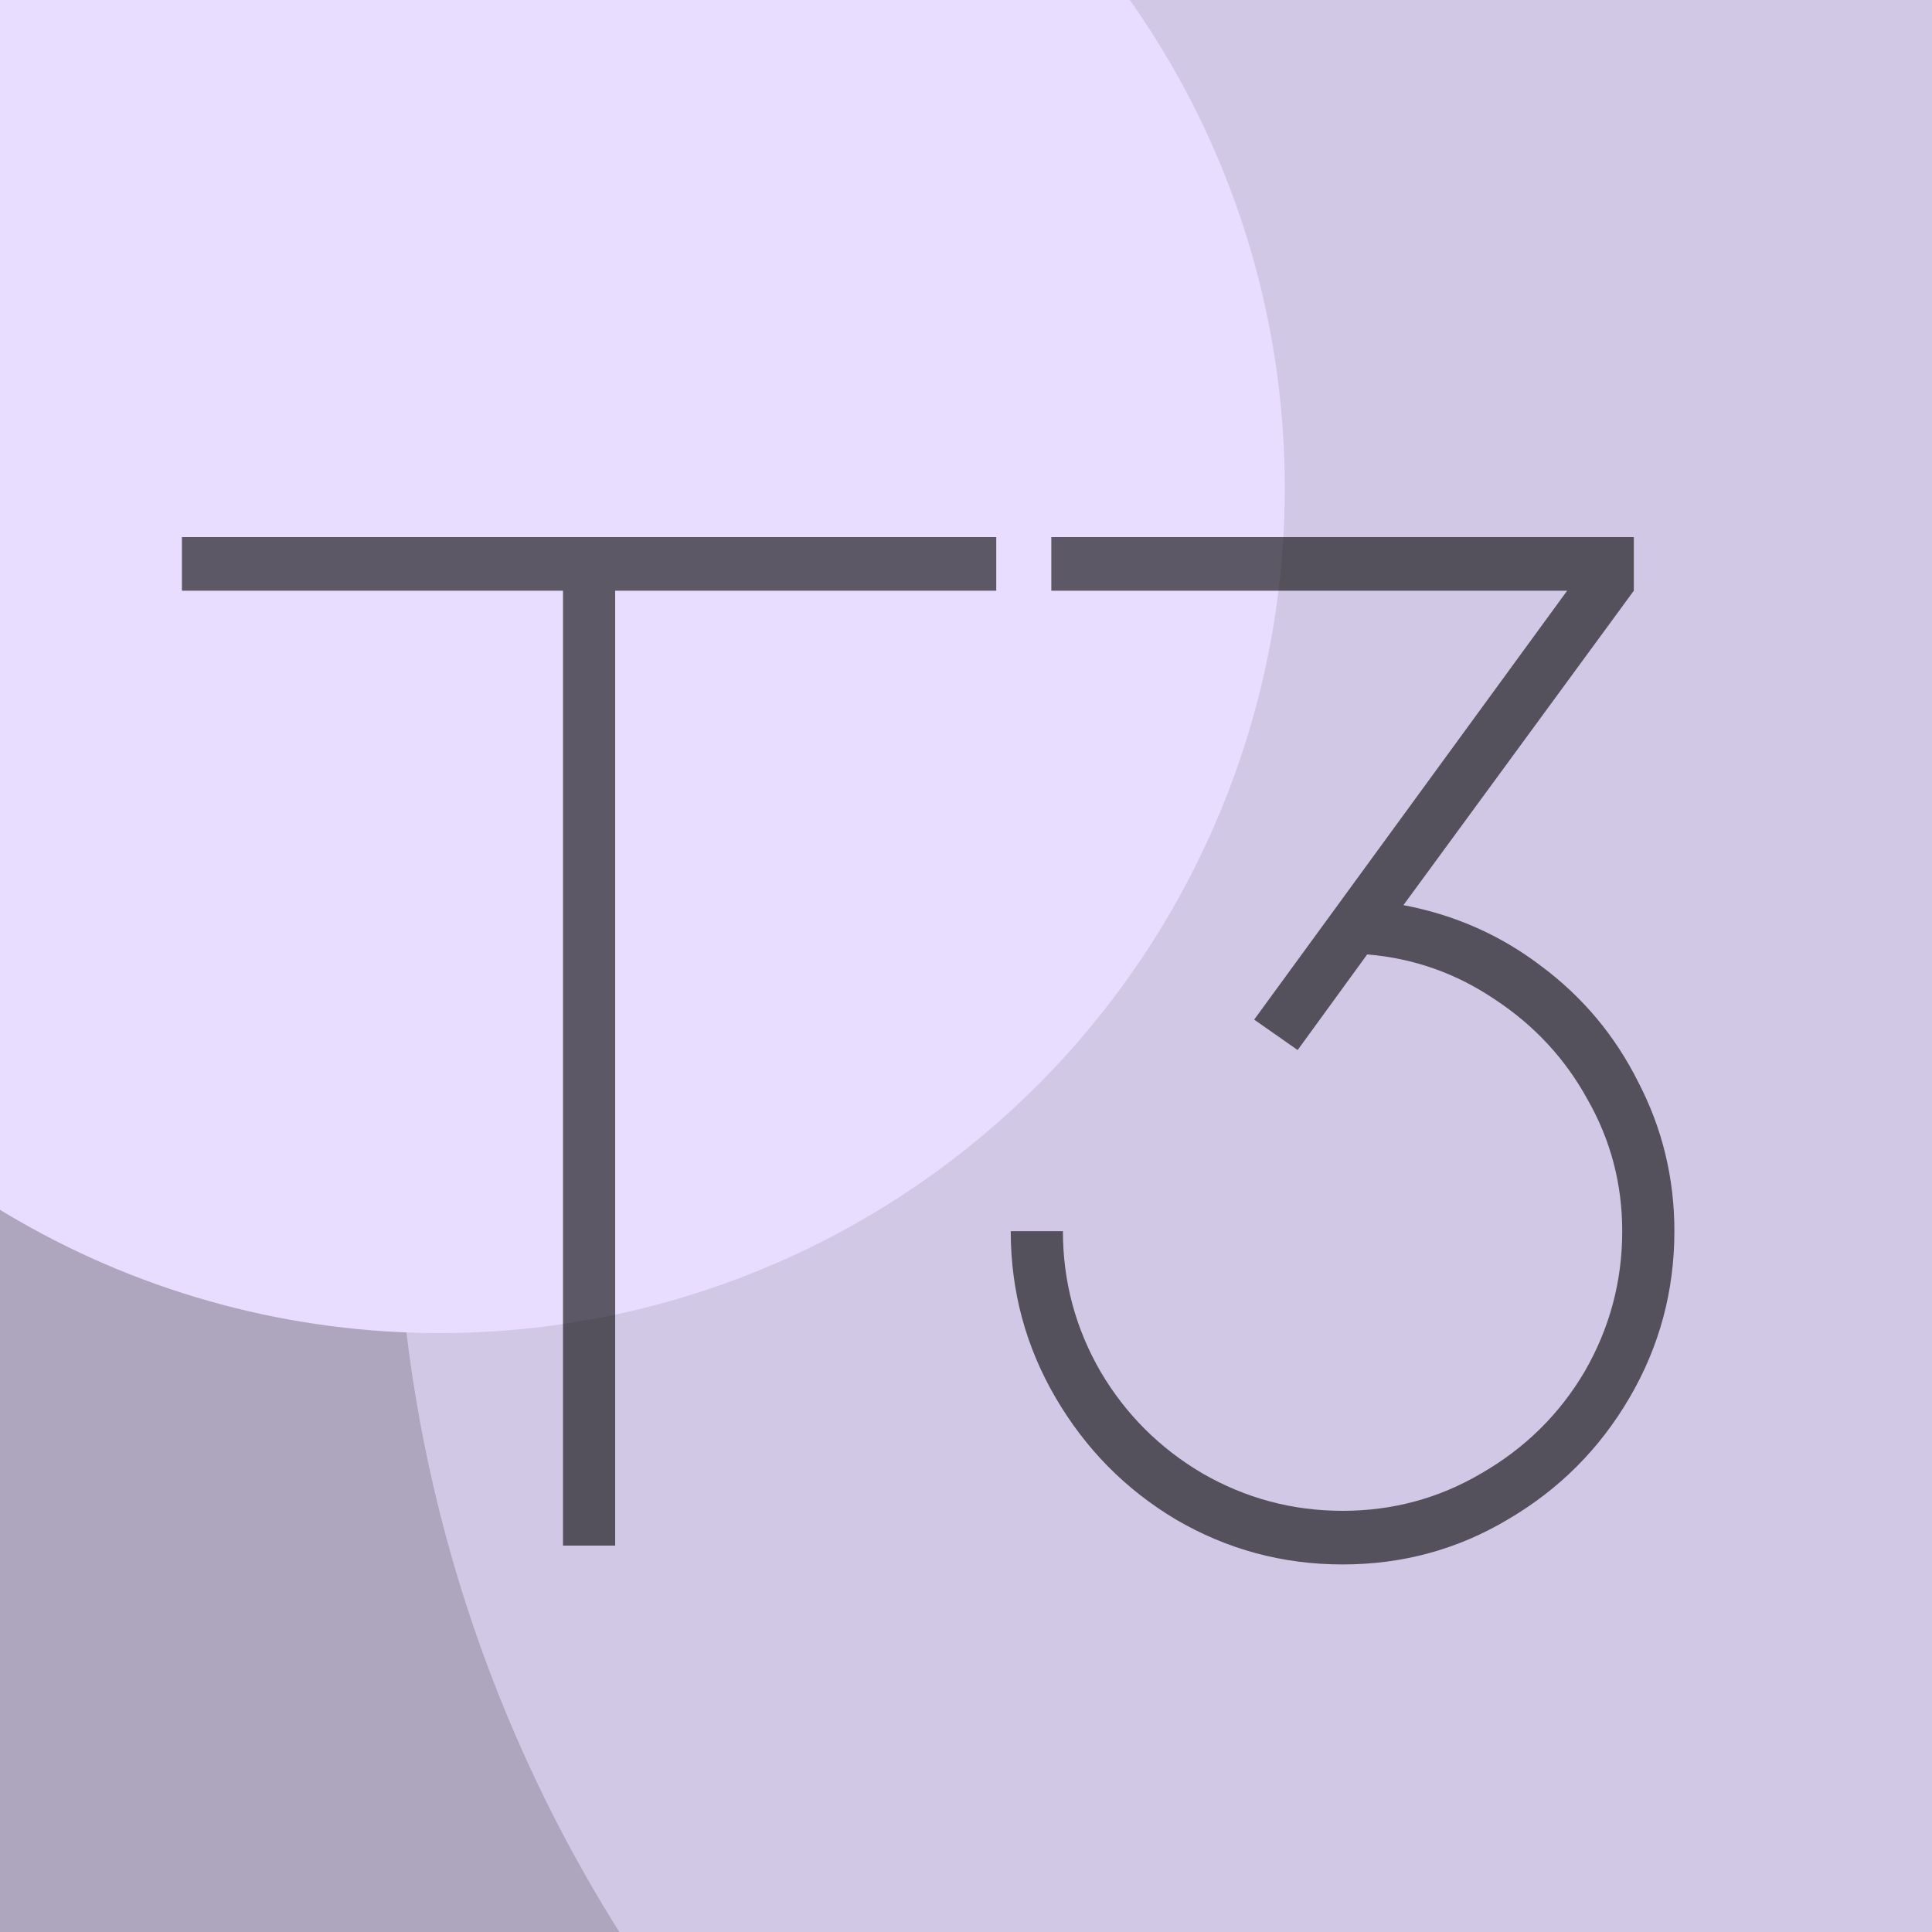 <svg xmlns="http://www.w3.org/2000/svg" width="200" height="200" viewBox="0 0 200 200" fill="none"><link xmlns="" type="text/css" rel="stylesheet" id="dark-mode-custom-link"/><link xmlns="" type="text/css" rel="stylesheet" id="dark-mode-general-link"/><style xmlns="" lang="en" type="text/css" id="dark-mode-custom-style"/><style xmlns="" lang="en" type="text/css" id="dark-mode-native-style"/><style xmlns="" lang="en" type="text/css" id="dark-mode-native-sheet"/>
<g clip-path="url(#clip0)">
<rect width="200" height="200" fill="#AEA6BF"/>
<circle cx="191" cy="120" r="150" fill="#D1C8E6"/>
<circle cx="45.5" cy="50.5" r="87.5" fill="#E8DDFF"/>
<path d="M129.832 105.55L162.232 61.15H108.832V55.6H169.132V61.15L145.282 93.7C150.582 94.7 155.332 96.8 159.532 100C163.832 103.2 167.182 107.2 169.582 112C172.082 116.8 173.332 121.95 173.332 127.45C173.332 133.65 171.782 139.4 168.682 144.7C165.582 150 161.382 154.2 156.082 157.3C150.882 160.4 145.182 161.95 138.982 161.95C132.782 161.95 127.032 160.4 121.732 157.3C116.532 154.2 112.382 150 109.282 144.7C106.182 139.4 104.632 133.65 104.632 127.45H110.032C110.032 132.65 111.332 137.5 113.932 142C116.532 146.4 120.032 149.9 124.432 152.5C128.932 155.1 133.782 156.4 138.982 156.4C144.182 156.4 148.982 155.1 153.382 152.5C157.882 149.9 161.432 146.4 164.032 142C166.632 137.5 167.932 132.65 167.932 127.45C167.932 122.55 166.732 118 164.332 113.8C162.032 109.6 158.832 106.15 154.732 103.45C150.732 100.75 146.332 99.2 141.532 98.8L134.332 108.7L129.832 105.55Z" fill="black" fill-opacity="0.6"/>
<path d="M103.132 55.6V61.15H63.682V160H58.282V61.15H18.832V55.6H103.132Z" fill="black" fill-opacity="0.6"/>
</g>
<defs>
<clipPath id="clip0">
<rect width="200" height="200" fill="white"/>
</clipPath>
</defs>
</svg>